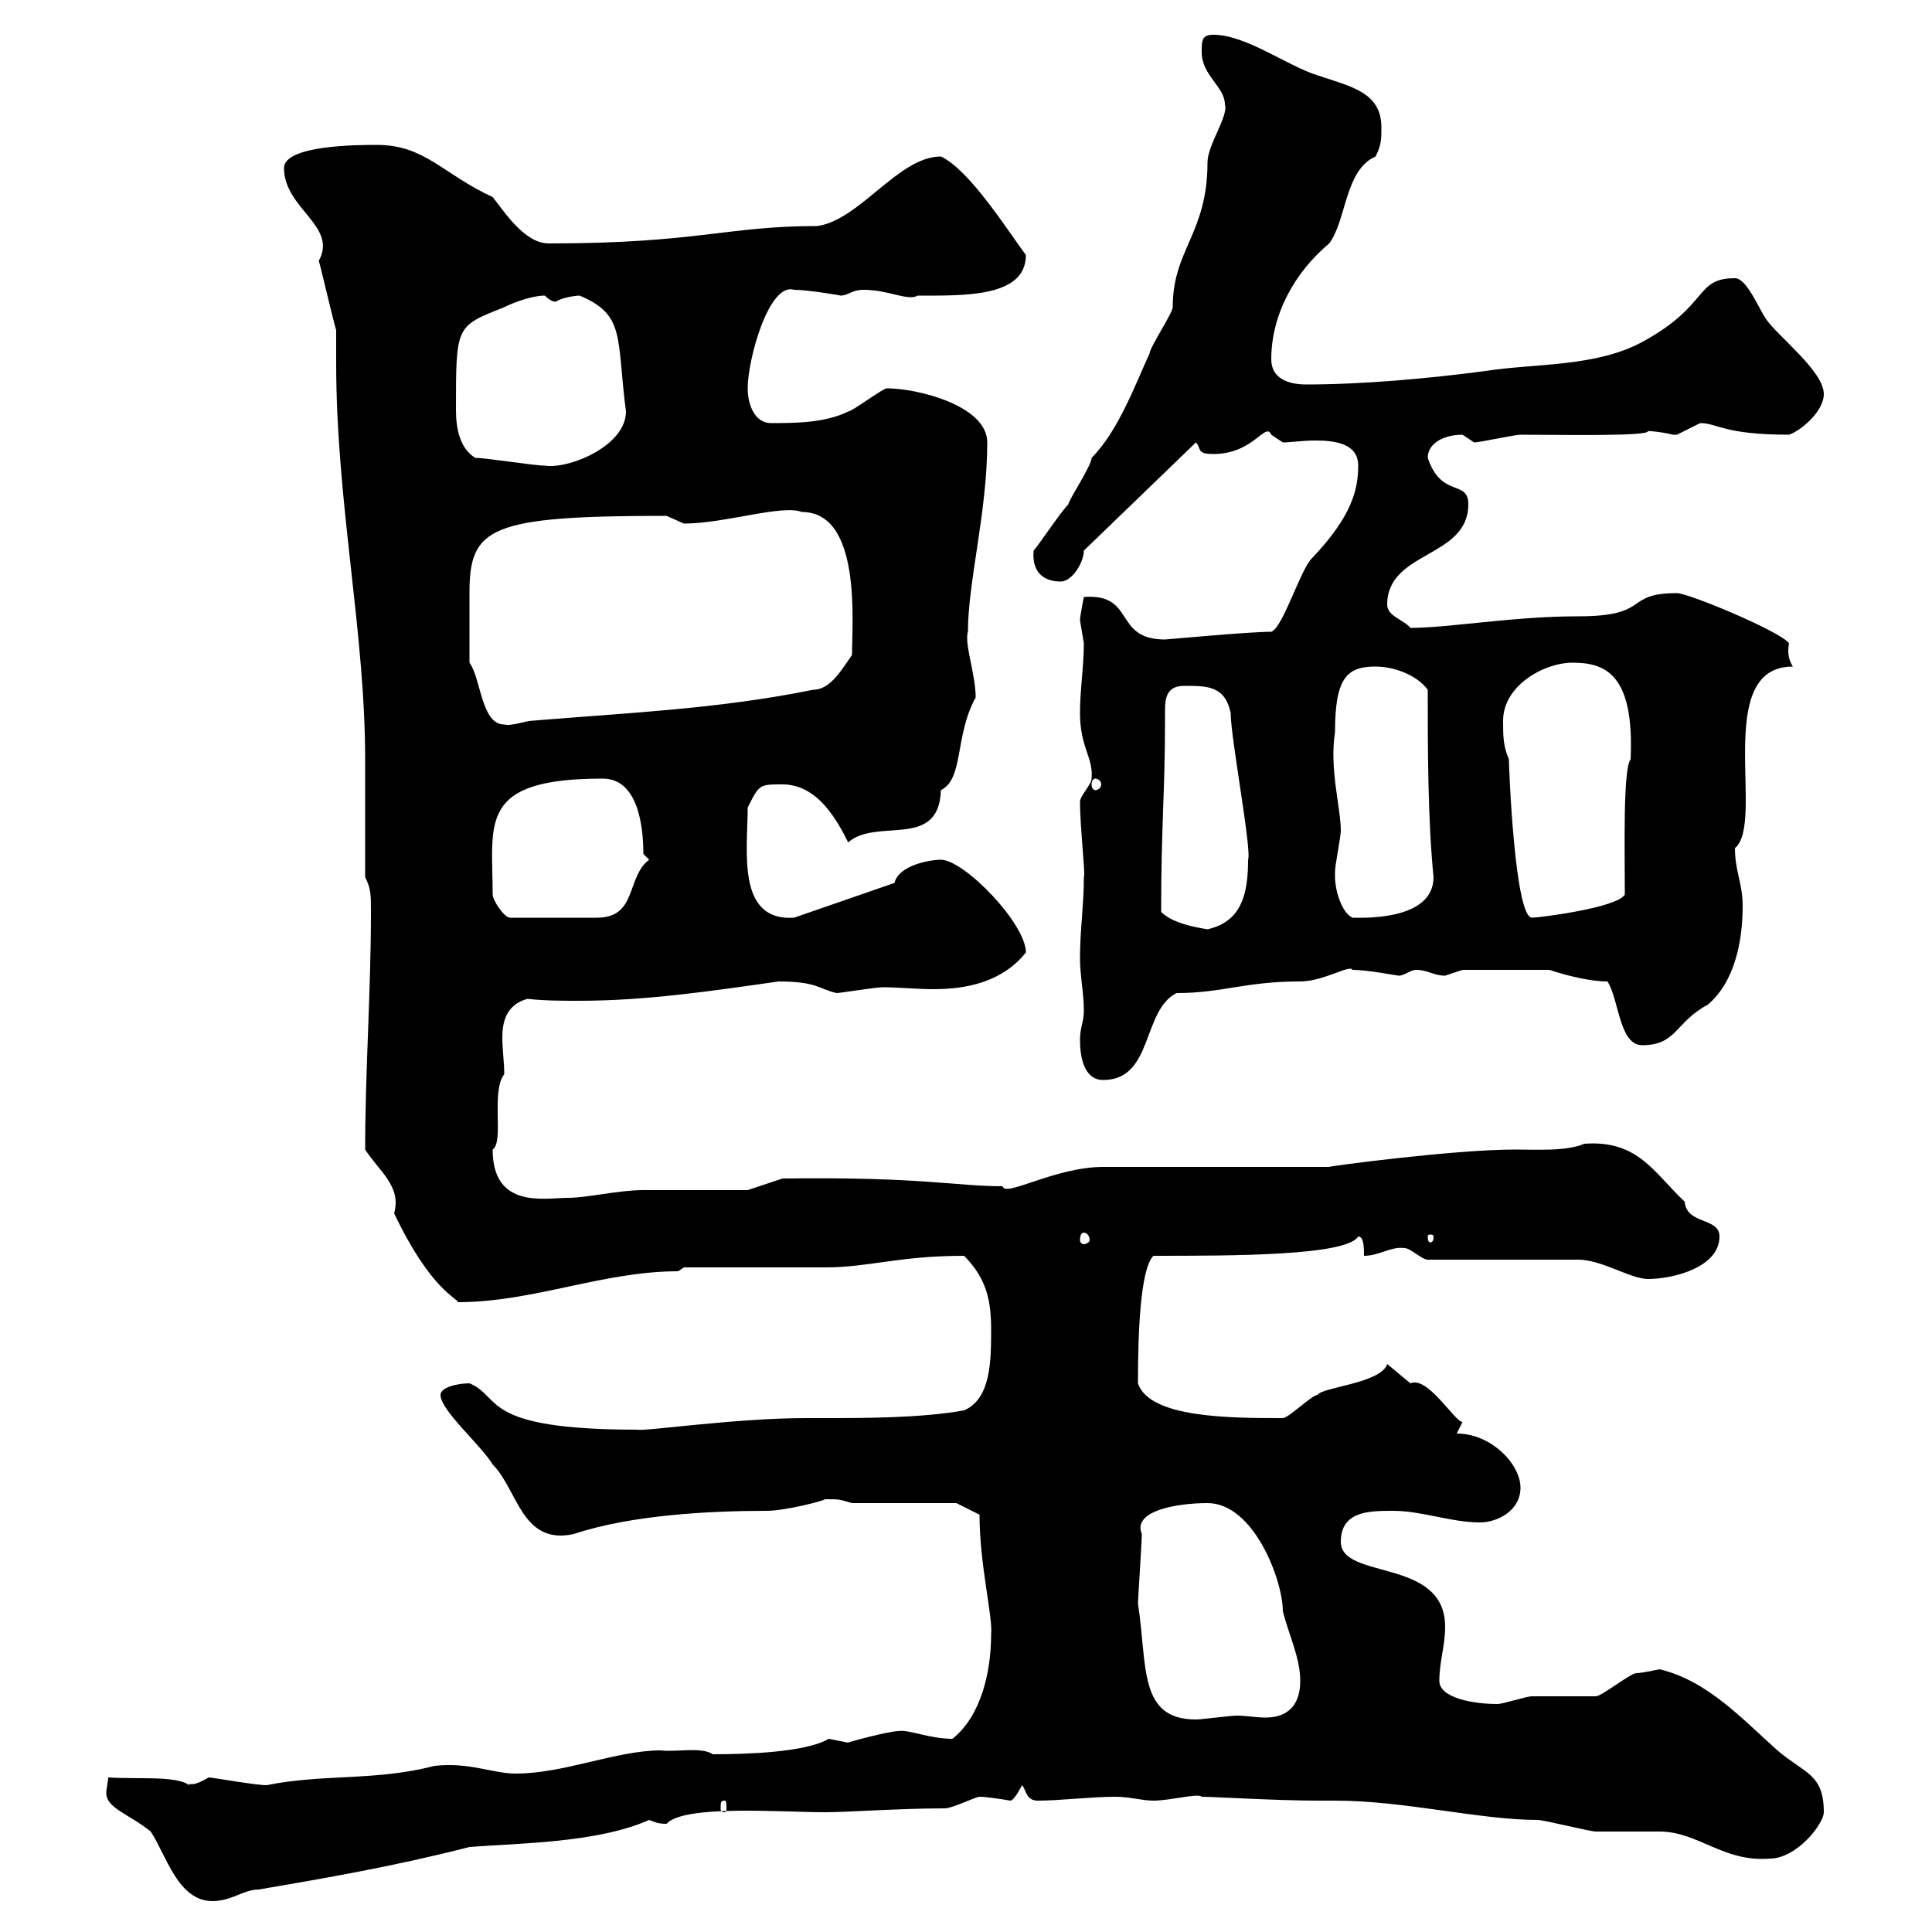 <svg xmlns="http://www.w3.org/2000/svg" xmlns:xlink="http://www.w3.org/1999/xlink" width="300" height="300"><path d="M16.80 276C16.80 276.60 16.50 277.80 16.50 278.40C16.50 280.80 20.10 281.70 23.40 284.40C25.80 288 27.60 295.20 33 295.20C36 295.20 37.80 293.40 40.20 293.40C50.70 291.60 61.20 289.80 72.90 286.80C80.40 286.20 92.70 286.20 100.80 282.60C101.70 282.90 102 283.20 103.50 283.20C106.20 280.20 121.20 281.40 128.10 281.40C131.70 281.40 139.80 280.80 146.70 280.80C147.90 280.80 151.50 279 152.10 279C153 279 155.10 279.30 156.90 279.60C157.50 279.60 158.70 277.20 158.70 277.20C159.30 277.80 159.30 279.60 161.10 279.60C164.70 279.60 169.50 279 173.10 279C175.50 279 177.30 279.60 179.10 279.60C181.80 279.60 186 278.40 186.60 279C188.40 279 198.30 279.60 204.60 279.60L207.30 279.60C218.10 279.60 229.80 282.60 238.80 282.60C239.70 282.60 246.90 284.40 247.80 284.40C248.70 284.40 256.80 284.40 257.70 284.40C263.70 284.40 267.60 289.20 274.80 288.60C279 288.60 283.20 283.20 283.20 281.40C283.20 275.40 280.20 275.40 276 271.80C270.60 267 265.20 261 257.70 259.20C257.70 259.20 255 259.80 254.10 259.80C253.20 259.80 248.70 263.40 247.80 263.40C246.90 263.40 238.80 263.40 237.90 263.40C237 263.40 233.40 264.60 232.50 264.60C228.90 264.60 223.50 263.70 223.50 261C223.50 258 224.40 255.60 224.40 252.60C224.40 241.80 208.20 245.40 208.20 239.40C208.20 234.60 212.70 234.60 216.30 234.60C220.80 234.60 225.30 236.40 229.80 236.40C232.50 236.40 236.10 234.60 236.10 231C236.10 227.40 231.60 222.60 226.20 222.60C226.20 222.60 227.10 220.80 227.10 220.80C225.90 220.80 221.70 213.60 219 214.80C219 214.80 215.40 211.80 215.40 211.80C214.50 214.80 205.20 215.40 204.60 216.60C203.70 216.60 200.10 220.20 199.20 220.20C191.10 220.20 178.50 220.20 176.70 214.80C176.70 207.60 177 197.10 179.10 195C191.40 195 209.10 195 210.90 192C211.80 192 211.80 193.80 211.80 195C214.20 195 216 193.50 218.10 193.80C219 193.80 220.80 195.60 221.70 195.60C225.30 195.60 241.50 195.60 245.10 195.60C248.70 195.60 253.20 198.60 255.90 198.60C259.80 198.60 267 196.80 267 192C267 189 261.90 190.20 261.60 186.60C256.80 182.10 254.40 177 246 177.60C243.30 178.80 238.50 178.50 235.20 178.50C225.60 178.50 205.50 181.20 206.40 181.20L171.30 181.20C163.80 181.20 156 186 155.70 184.20C148.50 184.20 142.80 182.70 121.50 183L116.10 184.80C113.40 184.80 102.60 184.80 99.90 184.80C96 184.80 91.20 186 88.20 186C84.60 186 76.50 187.80 76.50 178.50C78.30 177.30 76.20 169.50 78.30 166.80C78.30 165 78 162.90 78 161.10C78 158.70 78.60 156 81.90 155.10C84.60 155.40 87.30 155.40 90 155.40C100.20 155.40 110.40 153.90 120.90 152.40C126.90 152.40 127.20 153.60 129.90 154.20C130.50 154.20 135.90 153.30 137.10 153.30C139.50 153.30 142.50 153.60 144.90 153.60C150.30 153.60 155.70 152.40 159.30 147.90C159.30 143.40 149.70 133.50 146.10 133.50C144.30 133.50 139.50 134.40 138.90 137.10L123.30 142.50C114.30 143.10 116.10 132 116.10 125.40C117.90 121.80 117.90 121.80 121.50 121.80C126.90 121.80 129.90 127.20 131.70 130.80C136.20 126.90 145.80 132 146.10 122.70C149.70 120.90 148.20 114.30 151.50 108.30C151.50 104.70 149.70 99.90 150.30 98.10C150.30 90.30 153.30 79.50 153.30 68.70C153.30 63 142.50 60.30 137.70 60.30C137.10 60.30 132.30 63.90 131.70 63.90C128.10 65.70 123.30 65.70 119.70 65.70C117.30 65.70 116.10 63 116.10 60.30C116.10 55.80 119.40 43.80 123.30 45C125.40 45 130.80 45.90 130.50 45.90C131.70 45.90 132.30 45 134.10 45C138 45 141 46.80 142.50 45.90C149.70 45.90 159.30 46.20 159.30 39.60C156.60 36 150.60 26.40 146.10 24.30C139.50 24.30 133.50 34.20 126.90 35.10C112.80 35.10 108.30 37.80 85.20 37.80C81.30 37.80 78 32.40 76.50 30.60C68.70 27 66 22.50 58.50 22.50C55.80 22.50 44.10 22.50 44.10 26.10C44.10 32.40 52.50 35.10 49.50 40.50C49.80 41.40 51.30 48 52.20 51.30C52.20 53.10 52.20 54.60 52.20 56.40C52.20 78 56.70 98.10 56.70 117.90L56.70 136.20C57.60 138 57.60 138.90 57.60 141.60C57.60 153.90 56.70 166.50 56.70 178.50C58.80 181.80 62.40 184.20 61.20 188.40C66.90 200.40 71.10 201.60 71.10 202.20C82.80 202.20 93.60 197.40 105.30 197.40L106.20 196.80C109.80 196.80 124.50 196.80 128.10 196.80C135 196.80 139.50 195 149.70 195C153.30 198.60 153.90 202.20 153.90 206.40C153.90 211.20 153.90 217.20 149.70 219C143.10 220.20 134.10 220.20 128.10 220.20L125.10 220.20C114.30 220.20 99.90 222.30 99 222C74.40 222 78 216.90 72.90 214.80C71.10 214.80 68.40 215.40 68.40 216.60C68.40 219 74.70 224.40 76.50 227.40C80.40 231.30 81 240 89.10 238.20C98.10 235.20 110.40 234.60 119.10 234.60C121.80 234.60 127.80 233.10 128.10 232.80C130.50 232.80 130.20 232.80 132.30 233.40L148.50 233.40L152.10 235.20C152.10 243 154.20 251.10 153.90 253.80C153.90 259.50 152.40 266.40 147.90 270C144.30 270 141 268.50 139.50 268.80C138 268.80 131.40 270.60 131.70 270.60C131.70 270.60 128.70 270 128.70 270C125.10 272.10 116.10 272.40 110.70 272.40C108.90 271.20 105 272.10 102.60 271.80C95.70 271.80 87.60 275.40 80.10 275.40C76.50 275.40 72.90 273.60 67.50 274.20C58.20 276.60 50.40 275.40 41.40 277.20C39.60 277.20 33 276 32.40 276C29.40 277.80 29.40 276.60 29.40 277.20C27.30 275.70 21.60 276.30 16.80 276ZM112.50 279.60C112.80 279.60 112.80 279.90 112.80 280.80C112.80 281.10 112.80 281.40 112.50 281.40C111.90 281.40 111.90 281.10 111.90 280.80C111.90 279.90 111.90 279.60 112.50 279.60ZM176.70 249C176.70 248.40 177.30 239.40 177.30 238.20C175.80 234.60 182.70 233.40 187.50 233.40C194.70 233.40 199.20 245.40 199.20 250.20C200.10 253.80 201.90 257.40 201.90 261C201.90 265.50 199.20 266.70 196.50 266.70C195 266.70 193.50 266.40 192 266.40C191.10 266.40 186.60 267 185.70 267C176.70 267 178.20 258.60 176.70 249ZM168.30 191.40C168.60 191.40 169.20 191.70 169.20 192.60C169.20 192.90 168.60 193.20 168.30 193.20C168 193.20 167.70 192.90 167.70 192.60C167.70 191.70 168 191.40 168.30 191.40ZM222.60 192C222.60 192.90 222.30 192.90 222 192.90C222 192.90 221.70 192.90 221.70 192C221.70 191.70 222 191.70 222 191.70C222.30 191.70 222.60 191.70 222.60 192ZM167.70 161.40C167.70 164.10 168.30 167.70 171.30 167.70C179.10 167.70 177.30 156.90 182.70 154.20C189.90 154.20 193.20 152.40 201.90 152.40C205.50 152.40 209.70 149.70 210 150.60C212.40 150.60 216.90 151.50 217.20 151.50C218.10 151.50 219 150.60 219.90 150.60C221.70 150.60 222.60 151.50 224.40 151.50C224.40 151.50 227.10 150.60 227.10 150.60L240.60 150.60C243.30 151.50 246.90 152.40 249.60 152.40C251.40 155.10 251.40 162.30 255 162.30C260.40 162.30 260.10 158.70 265.20 156C269.40 152.40 270.60 146.10 270.60 140.70C270.60 137.10 269.40 135.30 269.40 131.70C274.20 127.80 265.80 103.50 278.40 103.50C277.80 102.60 277.50 101.40 277.80 99.90C276.60 98.10 262.20 92.10 260.40 92.10C252 92.10 256.50 95.70 245.10 95.70C234.90 95.70 225 97.50 219 97.50C218.10 96.30 215.40 95.70 215.40 93.90C215.40 85.50 228 86.70 228 78.30C228 74.40 223.80 77.40 221.70 71.10C221.70 68.70 224.40 67.50 227.10 67.50C227.10 67.50 228.90 68.70 228.90 68.70C229.80 68.70 235.20 67.50 236.10 67.50C242.10 67.50 256.50 67.80 255.90 66.90C255 66.90 257.40 66.90 259.80 67.50C259.80 67.50 259.80 67.50 260.40 67.50C260.40 67.50 264 65.70 264 65.70C266.70 65.70 267.60 67.50 277.80 67.50C279.60 66.90 283.20 63.90 283.20 61.20C283.20 57.60 276 52.20 274.20 49.50C273 47.70 271.20 43.20 269.40 43.20C263.10 43.20 265.50 47.40 255 53.10C247.80 57 238.50 56.40 230.70 57.60C221.70 58.80 211.50 59.70 202.80 59.70C200.10 59.70 197.40 58.80 197.40 55.80C197.40 48.90 201 42.30 206.40 37.80C209.10 34.20 208.80 26.40 213.60 24.30C214.50 22.50 214.50 21.60 214.50 19.80C214.50 14.40 210 13.50 204.60 11.70C199.80 10.20 193.50 5.40 188.40 5.40C186.60 5.40 186.60 6.30 186.60 8.10C186.60 11.70 190.20 13.50 190.20 16.20C190.80 18 187.50 22.50 187.50 25.20C187.50 36.30 182.10 38.70 182.10 47.70C182.10 48.60 178.50 54 178.50 54.90C176.40 59.40 173.70 66.90 169.50 71.10C169.50 72.30 165.90 77.70 165.90 78.30C164.70 79.50 161.10 84.90 160.50 85.50C160.20 88.80 162 90.30 164.70 90.30C166.50 90.30 168.30 87.30 168.30 85.50L185.70 68.70C186.60 69.60 185.70 70.50 188.40 70.50C194.70 70.50 196.50 65.40 197.40 67.50C197.40 67.50 199.20 68.70 199.20 68.70C200.40 68.70 202.20 68.40 204.30 68.40C207.60 68.40 210.90 69 210.90 72.30C210.90 75.90 210 80.10 203.70 86.70C201.90 88.50 199.20 97.50 197.40 98.10C193.80 98.10 181.20 99.30 180.90 99.30C172.80 99.30 176.40 92.10 168.30 92.70C168.30 92.70 167.70 95.70 167.70 96.30C167.70 96.30 168.30 99.90 168.30 99.90C168.30 103.50 167.70 107.10 167.70 110.70C167.70 116.10 169.80 117.60 169.50 120.90C169.50 121.80 167.70 123.60 167.70 124.50C167.70 128.40 168.60 136.20 168.30 136.20C168.30 140.70 167.70 144.30 167.70 148.80C167.70 151.50 168.30 154.20 168.30 156.90C168.30 158.70 167.70 159.60 167.70 161.40ZM180.30 141.60C180.30 128.40 180.90 122.70 180.90 112.50C180.90 111.90 180.90 111 180.90 110.40C180.90 108.30 181.20 106.50 183.90 106.50C187.50 106.50 190.20 106.50 191.10 110.70C191.10 114.60 194.40 132 193.80 133.50C193.80 138.60 192.90 143.10 187.50 144.30C185.70 144 182.10 143.40 180.30 141.60ZM76.50 138.90C76.50 127.80 74.10 120.90 93.60 120.90C99 120.90 99.90 128.10 99.90 132.60L100.80 133.50C97.20 136.20 99 142.50 92.70 142.50L79.20 142.50C78.30 142.50 76.50 139.80 76.50 138.90ZM207.30 136.20C207.30 136.20 207.30 135.30 207.30 135.30C207.30 134.40 208.20 129.90 208.20 129C208.20 125.40 206.40 119.40 207.30 113.70C207.30 105.30 209.10 103.50 213.60 103.50C216.30 103.50 219.90 104.70 221.70 107.10C221.70 116.10 221.70 127.20 222.60 136.20C222.60 143.10 211.20 142.50 210 142.50C208.20 141.60 207.30 138 207.30 136.20ZM233.40 111.90C233.40 106.50 239.70 102.90 244.20 102.90C249.30 102.90 253.80 104.70 253.20 117.90C252 119.40 252.30 132 252.30 138.90C251.10 141 238.80 142.50 237.90 142.50C235.20 142.50 234.30 119.10 234.30 117.90C233.40 115.80 233.40 114.30 233.40 111.90ZM170.10 120.90C170.40 120.90 171 121.20 171 121.80C171 122.40 170.40 122.70 170.10 122.70C169.80 122.70 169.50 122.40 169.50 121.80C169.50 121.20 169.80 120.90 170.10 120.90ZM72.90 102.90C72.90 99 72.90 96 72.90 92.10C72.90 81.90 75.90 80.10 103.50 80.10C103.50 80.10 106.20 81.30 106.20 81.30C112.50 81.30 121.50 78.30 124.50 79.50C133.80 79.50 132.30 96.60 132.30 101.70C130.80 103.80 129 107.10 126.30 107.10C111.60 110.10 97.20 110.70 82.80 111.90C81.60 111.90 79.50 112.80 78.30 112.50C74.70 112.50 74.70 105.30 72.90 102.90ZM73.80 71.10C71.40 69.60 70.80 66.60 70.80 63.60C70.80 50.40 70.80 50.70 78.30 47.70C80.10 46.80 82.80 45.90 84.60 45.90C85.80 47.10 86.40 46.80 86.40 46.80C87.30 46.20 89.40 45.90 90 45.90C97.20 48.90 95.70 52.50 97.20 63.90C97.20 69.30 88.20 72.90 84.60 72.30C82.80 72.30 75.60 71.10 73.80 71.10Z"/></svg>